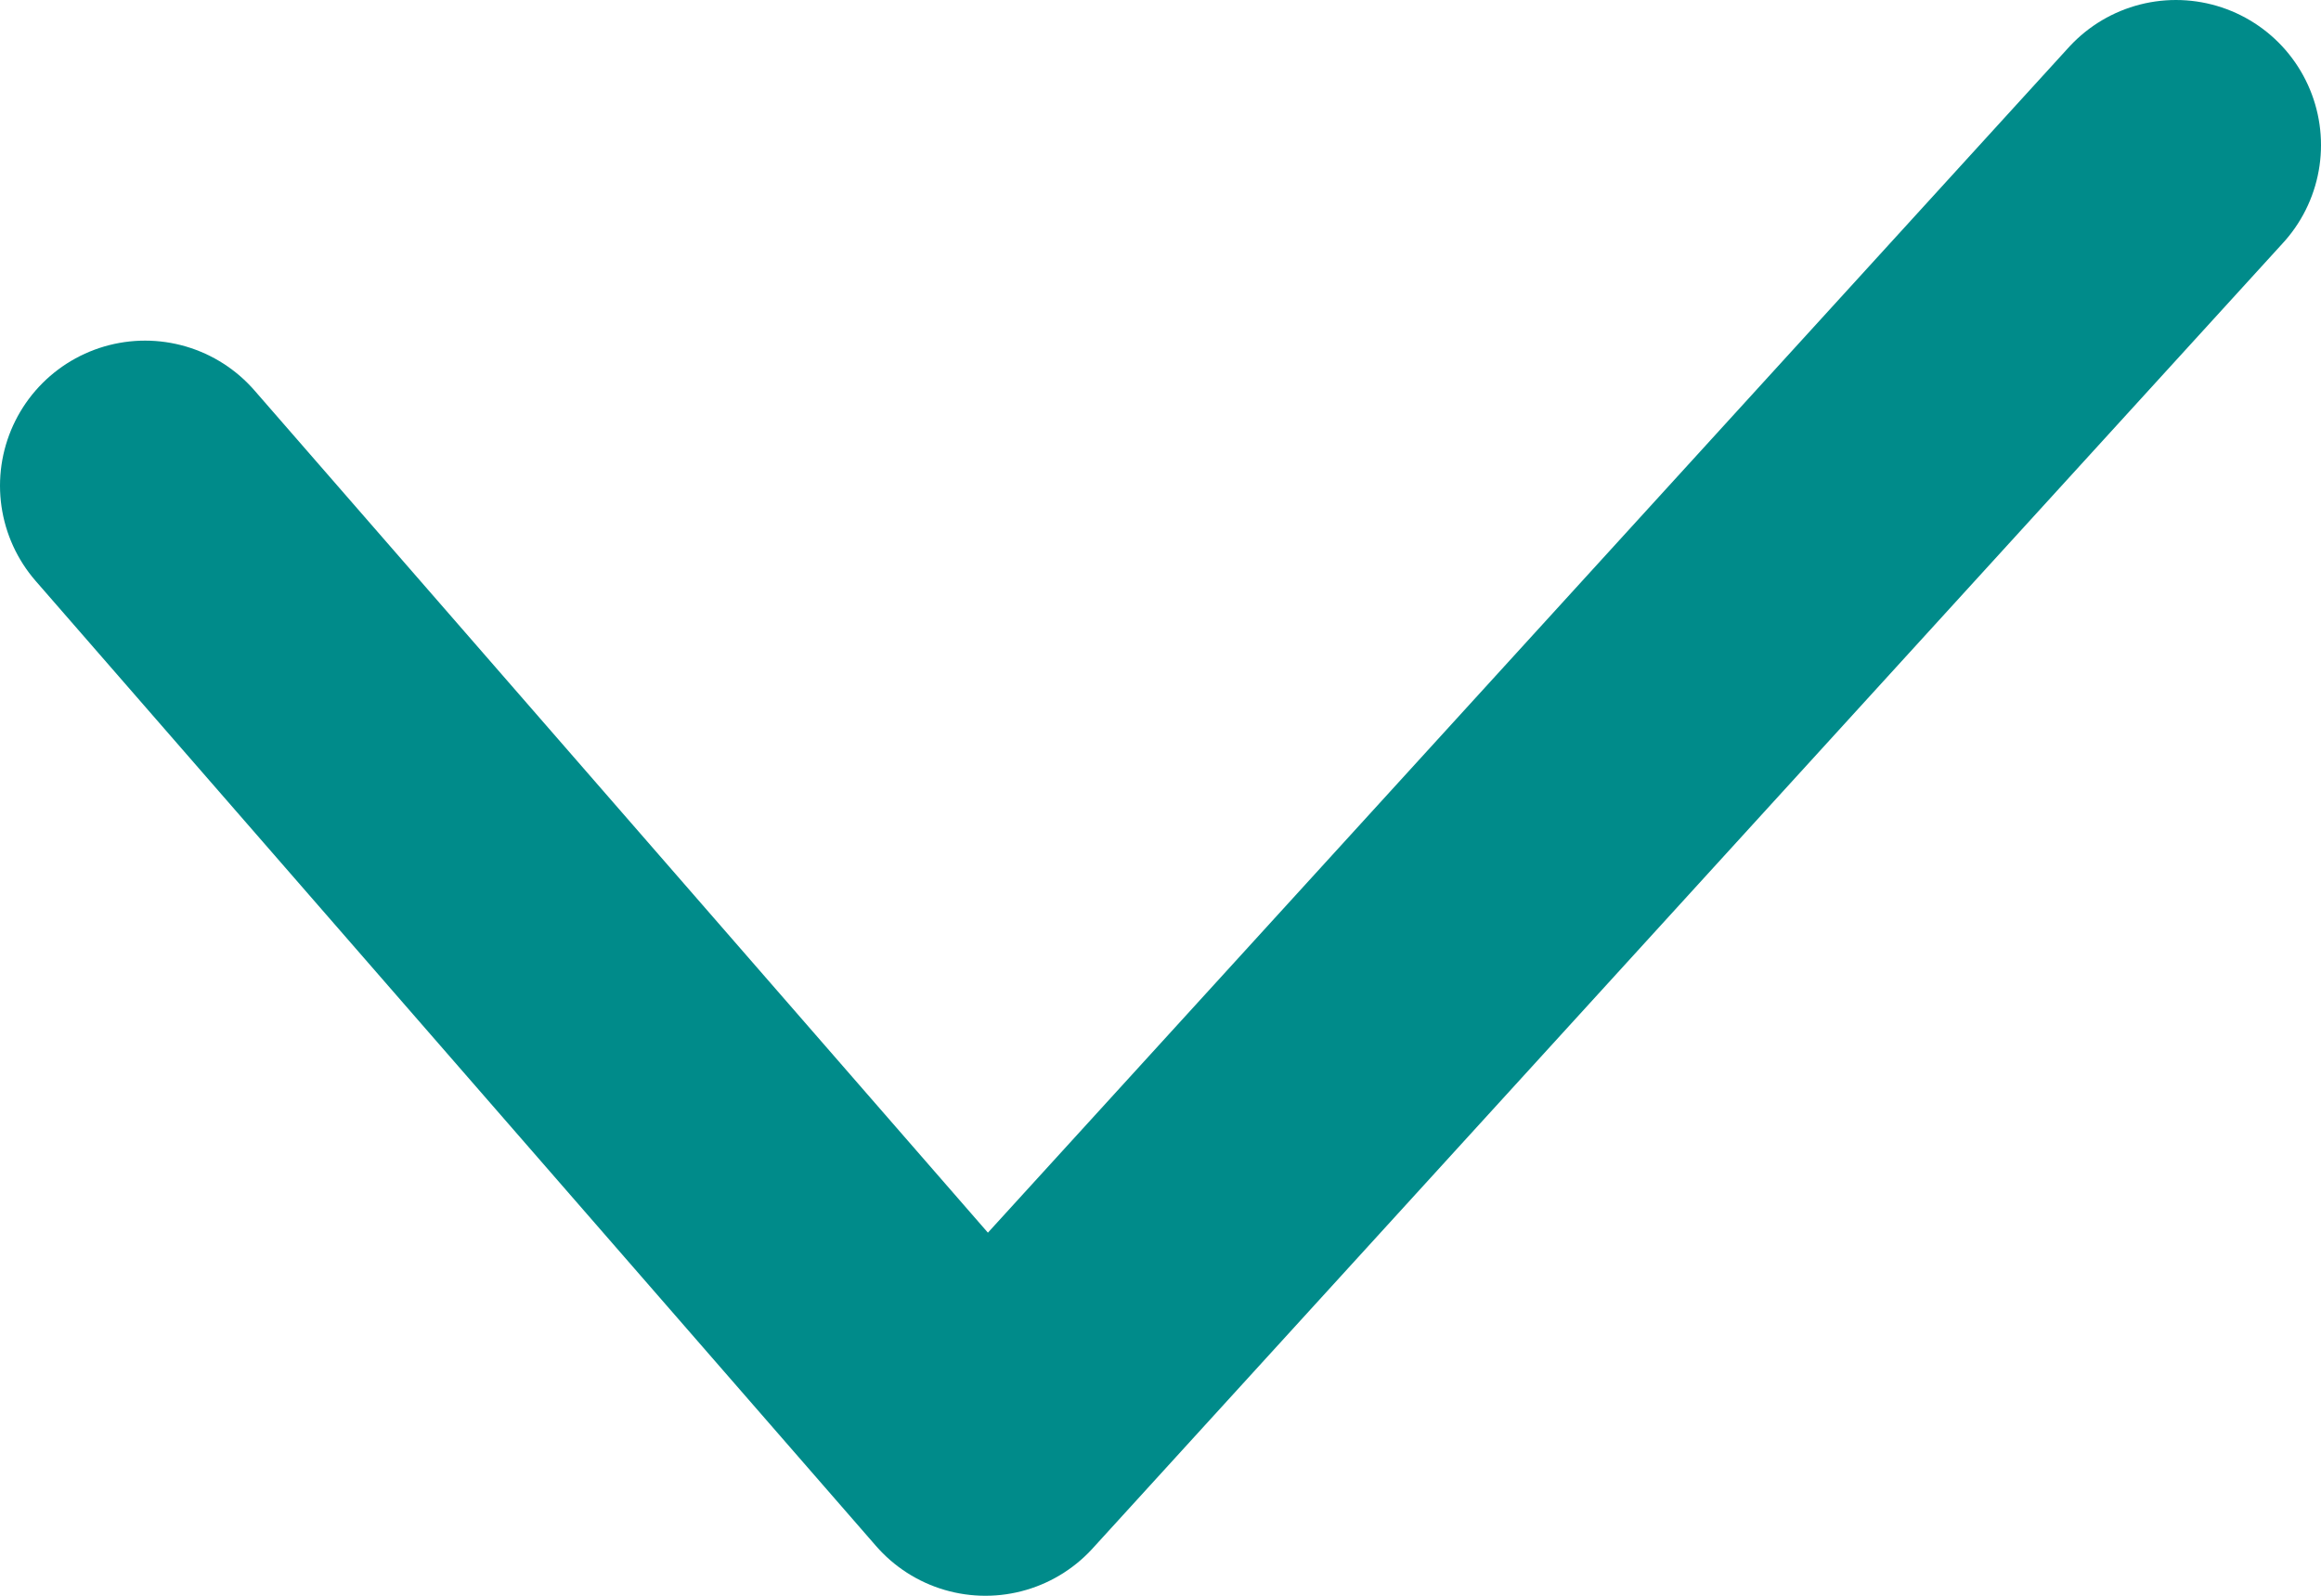 <svg width="16" height="11" viewBox="0 0 16 11" fill="none" xmlns="http://www.w3.org/2000/svg">
<path d="M1 3.348L6.793 10L15 1" stroke="#008B8A" stroke-width="2" stroke-linecap="round" stroke-linejoin="round"/>
</svg>
